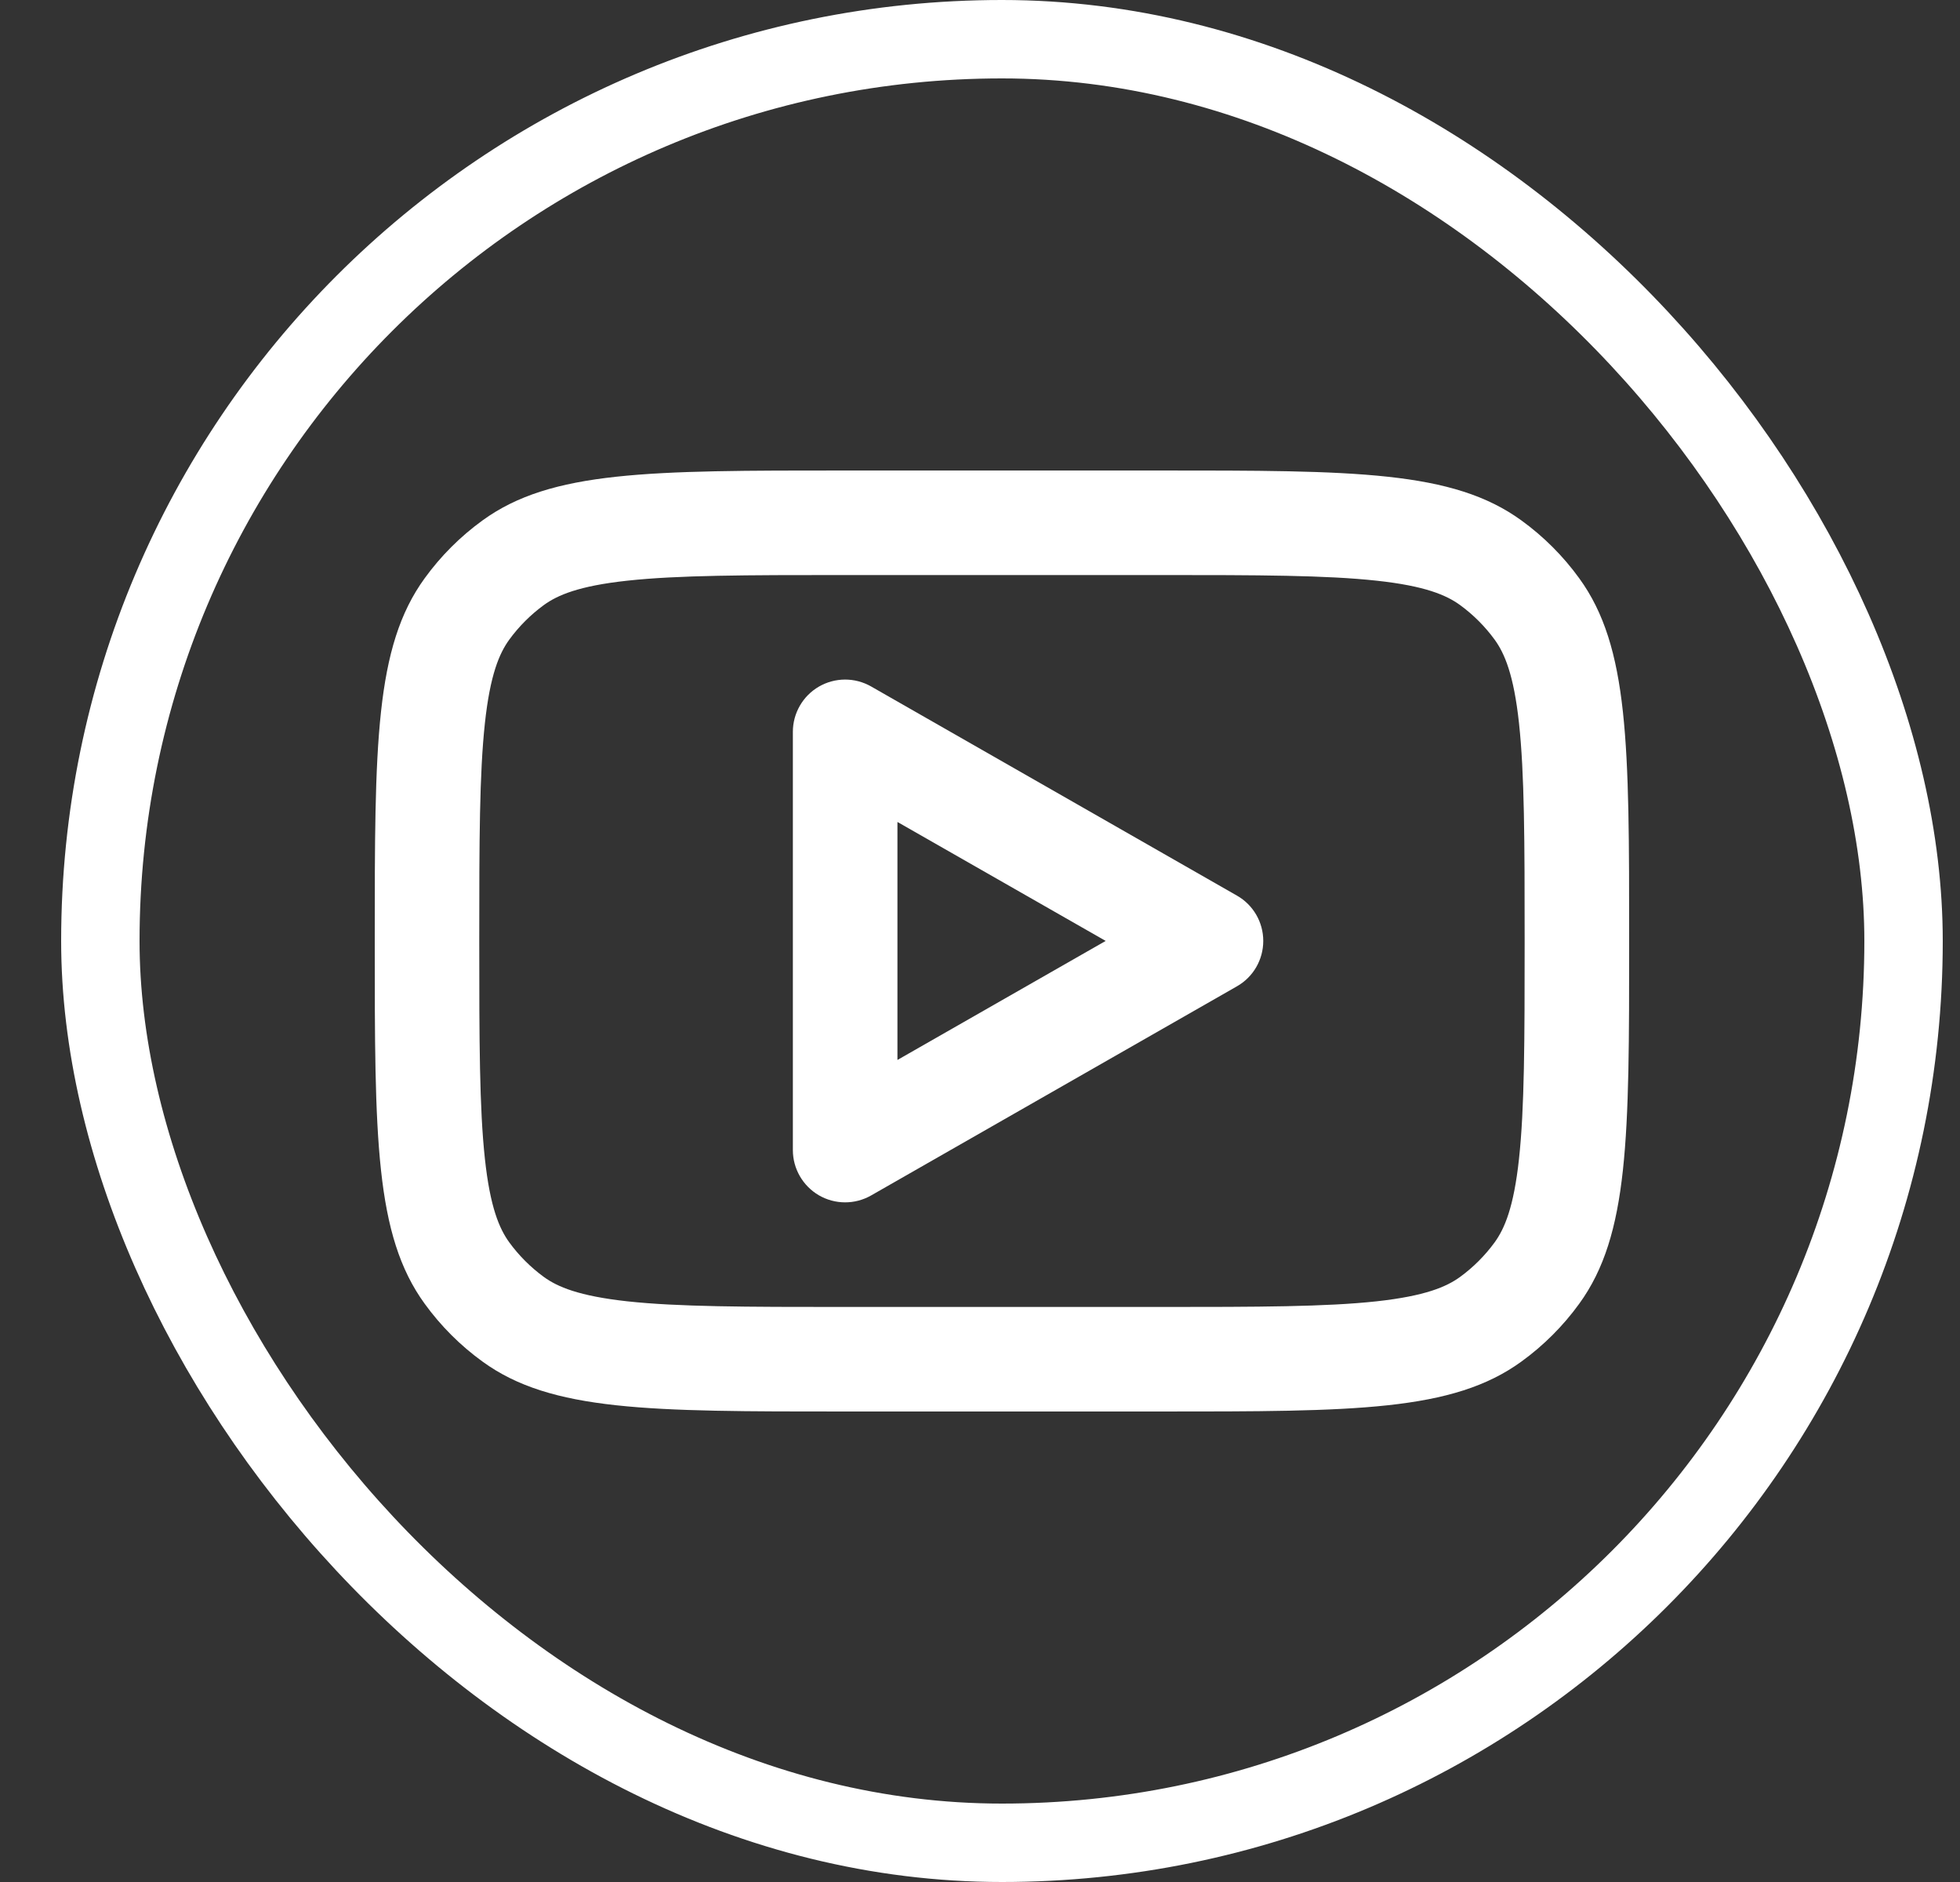 <svg width="25" height="24" viewBox="0 0 25 24" fill="none" xmlns="http://www.w3.org/2000/svg">
<rect x="0" y="0" width="25" height="24" fill="#333333" stroke="none"/>
<rect x="1.28" y="0.5" width="23" height="23" rx="11.5" stroke="white"/>
<g clip-path="url(#clip0_671_6936)">
<path fill-rule="evenodd" clip-rule="evenodd" d="M11.111 8.754C10.904 8.636 10.651 8.637 10.445 8.756C10.24 8.875 10.113 9.095 10.113 9.333V14.666C10.113 14.904 10.24 15.123 10.445 15.243C10.651 15.362 10.904 15.363 11.111 15.245L15.777 12.578C15.985 12.46 16.113 12.239 16.113 11.999C16.113 11.76 15.985 11.539 15.777 11.421L11.111 8.754ZM14.103 11.999L11.447 13.517V10.482L14.103 11.999Z" fill="white"/>
<path fill-rule="evenodd" clip-rule="evenodd" d="M4.78 12C4.78 9.5 4.78 8.25 5.417 7.374C5.622 7.091 5.871 6.842 6.154 6.637C7.03 6 8.28 6 10.78 6H14.78C17.28 6 18.53 6 19.406 6.637C19.689 6.842 19.938 7.091 20.143 7.374C20.78 8.25 20.78 9.5 20.78 12C20.78 14.5 20.78 15.75 20.143 16.626C19.938 16.909 19.689 17.158 19.406 17.363C18.53 18 17.28 18 14.78 18H10.78C8.28 18 7.03 18 6.154 17.363C5.871 17.158 5.622 16.909 5.417 16.626C4.78 15.75 4.78 14.5 4.78 12ZM10.78 7.333H14.78C16.06 7.333 16.912 7.335 17.558 7.405C18.179 7.472 18.449 7.59 18.622 7.715C18.792 7.839 18.941 7.988 19.065 8.158C19.19 8.331 19.308 8.601 19.375 9.222C19.445 9.868 19.447 10.72 19.447 12C19.447 13.28 19.445 14.132 19.375 14.778C19.308 15.399 19.19 15.669 19.065 15.842C18.941 16.012 18.792 16.161 18.622 16.285C18.449 16.41 18.179 16.527 17.558 16.595C16.912 16.665 16.06 16.667 14.78 16.667H10.78C9.5 16.667 8.648 16.665 8.002 16.595C7.381 16.527 7.111 16.41 6.938 16.285C6.768 16.161 6.619 16.012 6.495 15.842C6.37 15.669 6.252 15.399 6.185 14.778C6.115 14.132 6.113 13.28 6.113 12C6.113 10.72 6.115 9.868 6.185 9.222C6.252 8.601 6.37 8.331 6.495 8.158C6.619 7.988 6.768 7.839 6.938 7.715C7.111 7.59 7.381 7.472 8.002 7.405C8.648 7.335 9.5 7.333 10.78 7.333Z" fill="white"/>
</g>
<defs>
<clipPath id="clip0_671_6936">
<rect width="16" height="16" fill="white" transform="translate(4.78 4)"/>
</clipPath>
</defs>
</svg>
